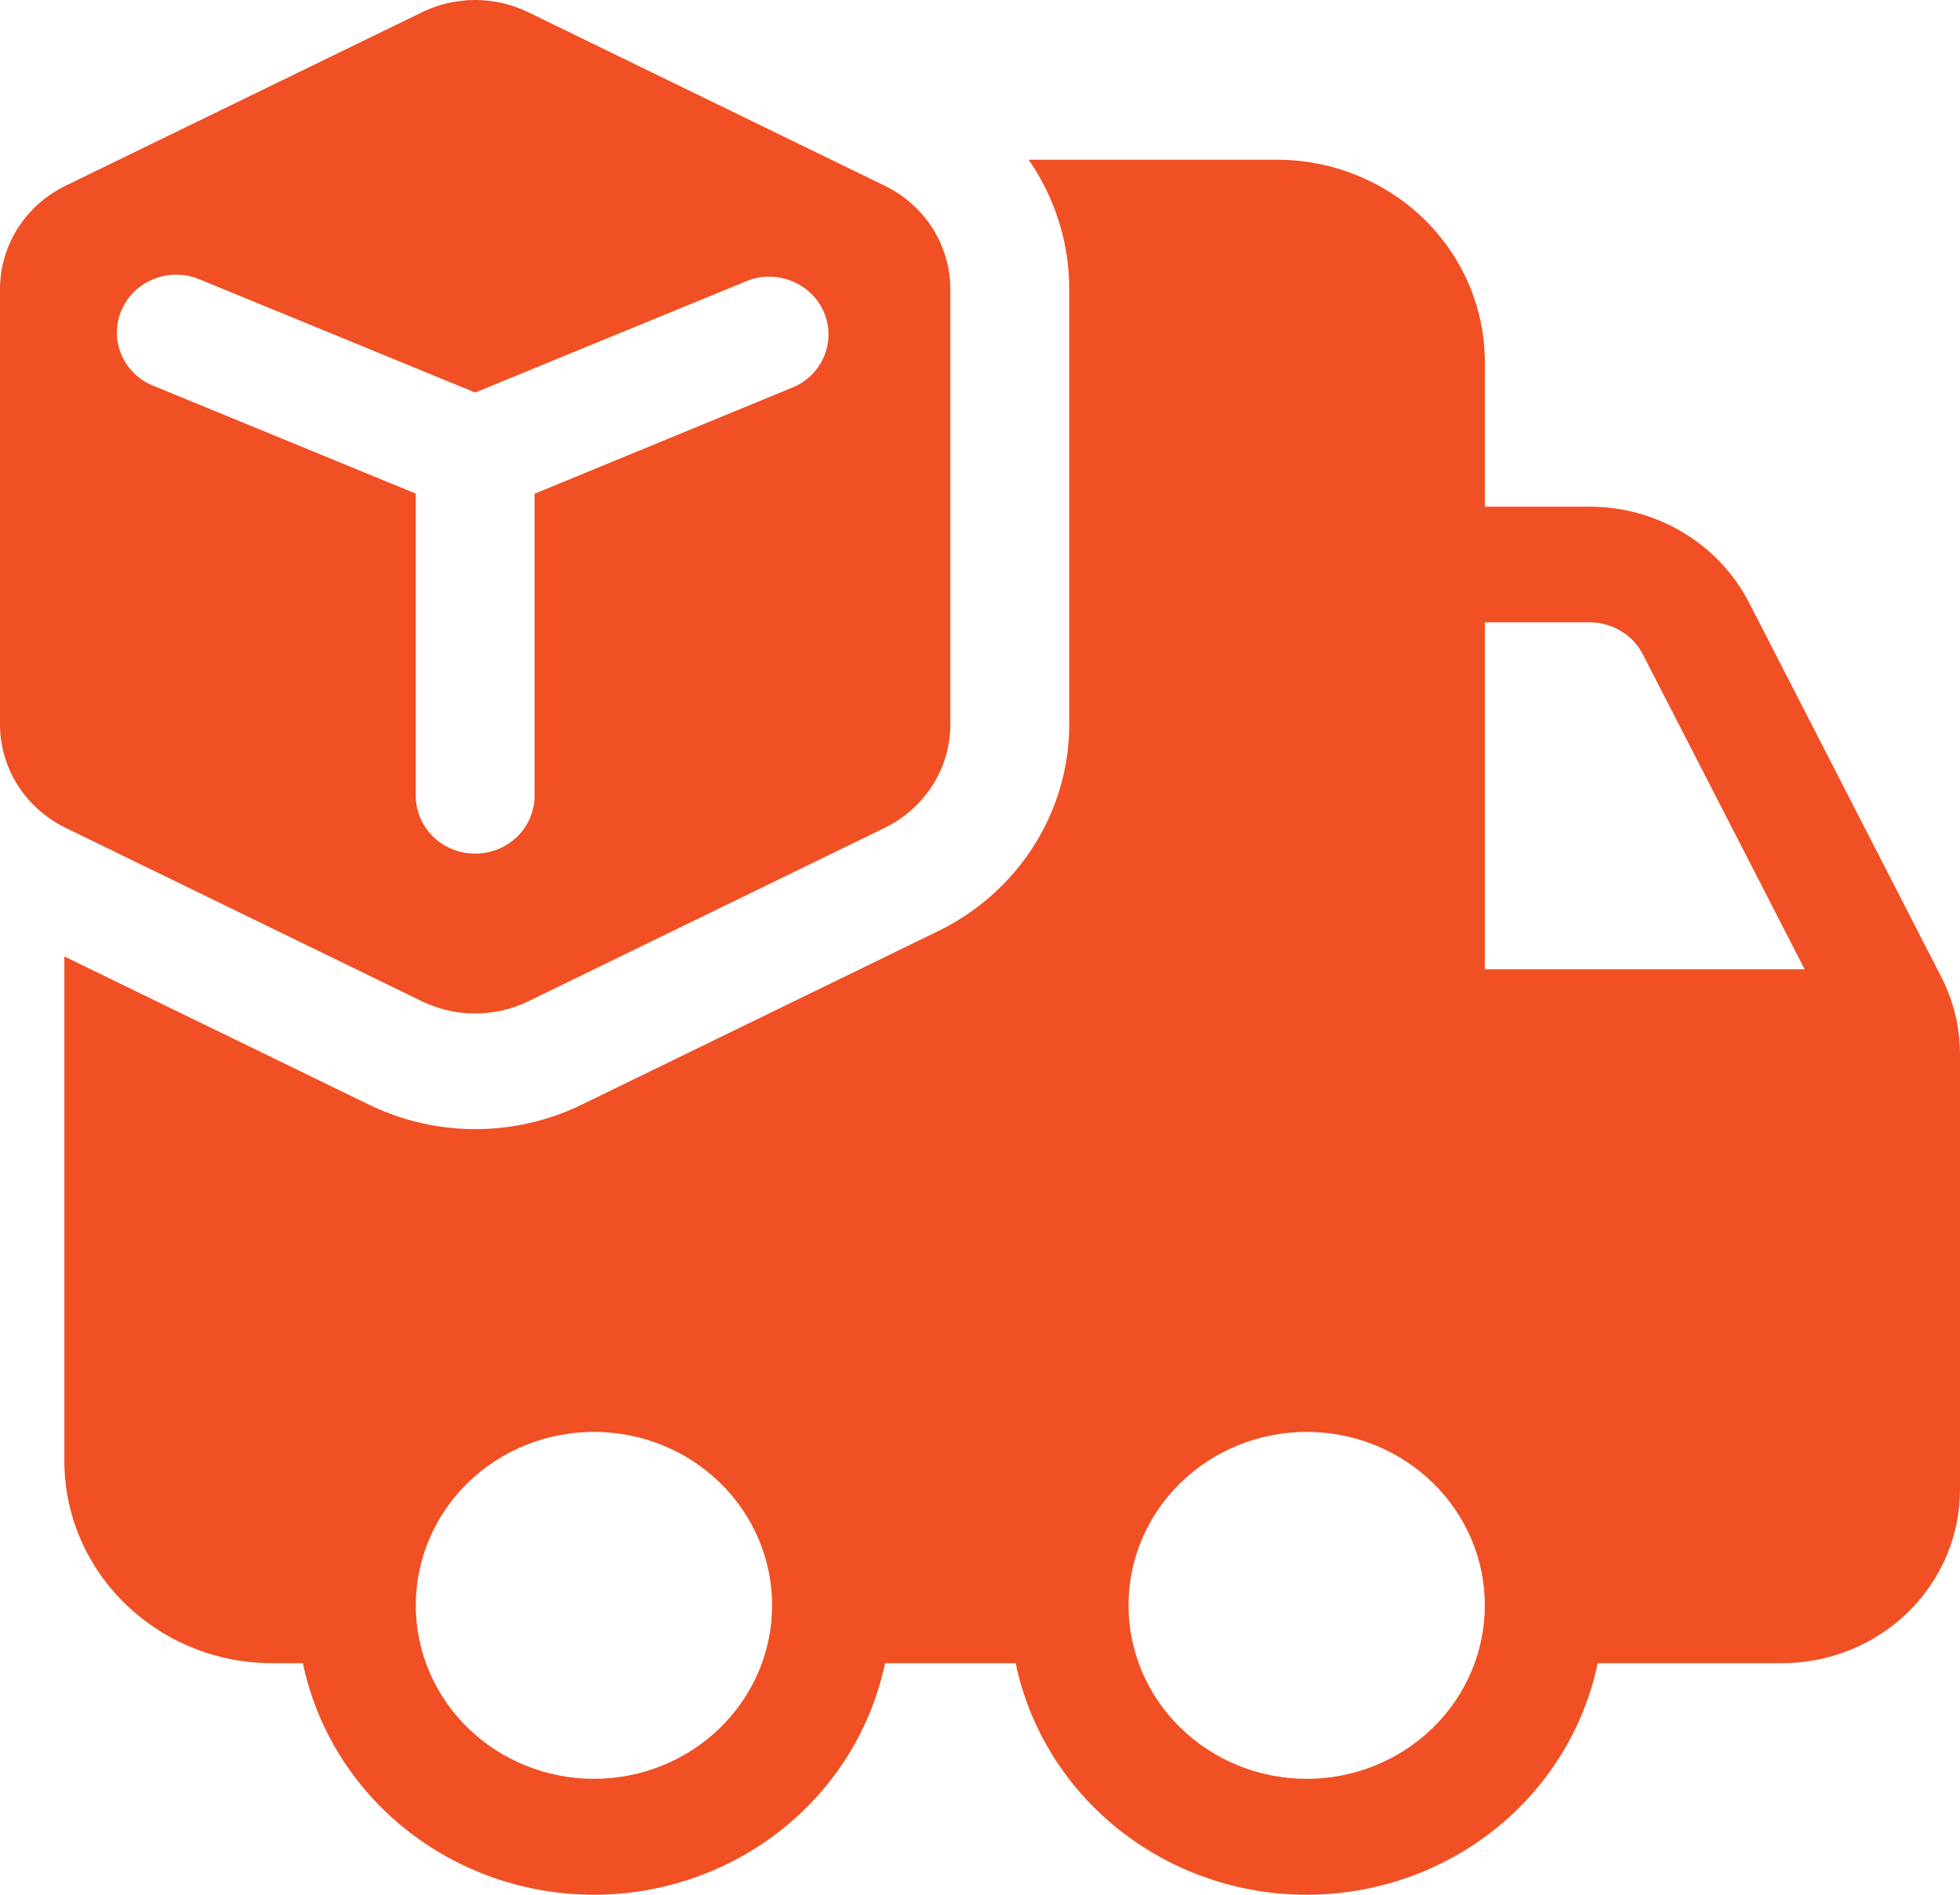 <?xml version="1.0" encoding="UTF-8"?> <svg xmlns="http://www.w3.org/2000/svg" width="30" height="29" viewBox="0 0 30 29" fill="none"><path d="M0.985 14.639V22.358C0.985 24.068 2.411 25.456 4.167 25.456H4.636C4.845 26.456 5.402 27.355 6.214 28.001C7.026 28.647 8.042 29 9.091 29C10.139 29 11.156 28.647 11.967 28.001C12.779 27.355 13.337 26.456 13.546 25.456H15.546C15.754 26.456 16.312 27.355 17.123 28.001C17.935 28.647 18.951 29 20 29C21.049 29 22.065 28.647 22.877 28.001C23.688 27.355 24.246 26.456 24.454 25.456H27.273C27.996 25.456 28.69 25.176 29.201 24.678C29.713 24.18 30 23.505 30 22.8V16.138C30 15.726 29.902 15.32 29.713 14.952L26.771 9.223C26.544 8.782 26.196 8.411 25.765 8.152C25.334 7.892 24.837 7.755 24.331 7.755H22.727V5.543C22.727 4.721 22.392 3.933 21.795 3.352C21.199 2.772 20.389 2.445 19.546 2.445H15.745C16.142 3.019 16.366 3.705 16.366 4.424V11.086C16.366 11.744 16.178 12.388 15.823 12.947C15.468 13.507 14.96 13.959 14.356 14.253L8.902 16.908C8.397 17.154 7.84 17.282 7.275 17.282C6.711 17.282 6.154 17.154 5.649 16.908L0.985 14.639ZM22.727 9.525H24.331C24.5 9.525 24.666 9.571 24.809 9.657C24.953 9.743 25.07 9.867 25.145 10.014L27.622 14.835H22.727V9.525ZM9.091 21.916C9.814 21.916 10.508 22.195 11.019 22.693C11.531 23.191 11.818 23.866 11.818 24.57C11.818 25.275 11.531 25.95 11.019 26.448C10.508 26.946 9.814 27.226 9.091 27.226C8.368 27.226 7.674 26.946 7.162 26.448C6.651 25.95 6.364 25.275 6.364 24.57C6.364 23.866 6.651 23.191 7.162 22.693C7.674 22.195 8.368 21.916 9.091 21.916ZM17.273 24.57C17.273 24.222 17.343 23.877 17.48 23.555C17.617 23.232 17.818 22.94 18.072 22.693C18.325 22.447 18.625 22.251 18.956 22.118C19.287 21.984 19.642 21.916 20 21.916C20.358 21.916 20.713 21.984 21.044 22.118C21.375 22.251 21.675 22.447 21.928 22.693C22.182 22.94 22.383 23.232 22.52 23.555C22.657 23.877 22.727 24.222 22.727 24.57C22.727 25.275 22.44 25.95 21.928 26.448C21.417 26.946 20.723 27.226 20 27.226C19.277 27.226 18.583 26.946 18.072 26.448C17.56 25.95 17.273 25.275 17.273 24.57ZM1.97477e-07 4.424V11.086C-0 11.415 0.094 11.738 0.271 12.018C0.449 12.297 0.703 12.524 1.005 12.671L6.46 15.326C6.712 15.448 6.991 15.512 7.273 15.512C7.555 15.512 7.833 15.448 8.085 15.326L13.54 12.671C13.842 12.524 14.096 12.297 14.274 12.018C14.452 11.738 14.546 11.415 14.546 11.086V4.424C14.545 4.095 14.451 3.773 14.274 3.494C14.096 3.214 13.842 2.989 13.54 2.842L8.085 0.187C7.833 0.064 7.555 0 7.273 0C6.991 0 6.712 0.064 6.46 0.187L1.005 2.842C0.703 2.989 0.449 3.214 0.272 3.494C0.094 3.773 0 4.095 1.97477e-07 4.424ZM3.08 4.286L7.273 6.008L11.466 4.286C11.684 4.21 11.925 4.218 12.137 4.309C12.35 4.4 12.519 4.567 12.61 4.775C12.7 4.984 12.705 5.218 12.623 5.43C12.542 5.642 12.38 5.815 12.171 5.914L8.182 7.557V12.18C8.182 12.415 8.086 12.64 7.916 12.806C7.745 12.972 7.514 13.065 7.273 13.065C7.032 13.065 6.8 12.972 6.63 12.806C6.459 12.64 6.364 12.415 6.364 12.18V7.555L2.375 5.916C2.26 5.874 2.156 5.81 2.068 5.727C1.98 5.645 1.91 5.546 1.862 5.437C1.814 5.328 1.789 5.21 1.789 5.092C1.789 4.973 1.813 4.855 1.86 4.746C1.908 4.636 1.977 4.537 2.065 4.454C2.152 4.371 2.256 4.307 2.37 4.264C2.484 4.221 2.605 4.201 2.727 4.205C2.849 4.208 2.969 4.236 3.08 4.286Z" fill="#F05023"></path></svg> 